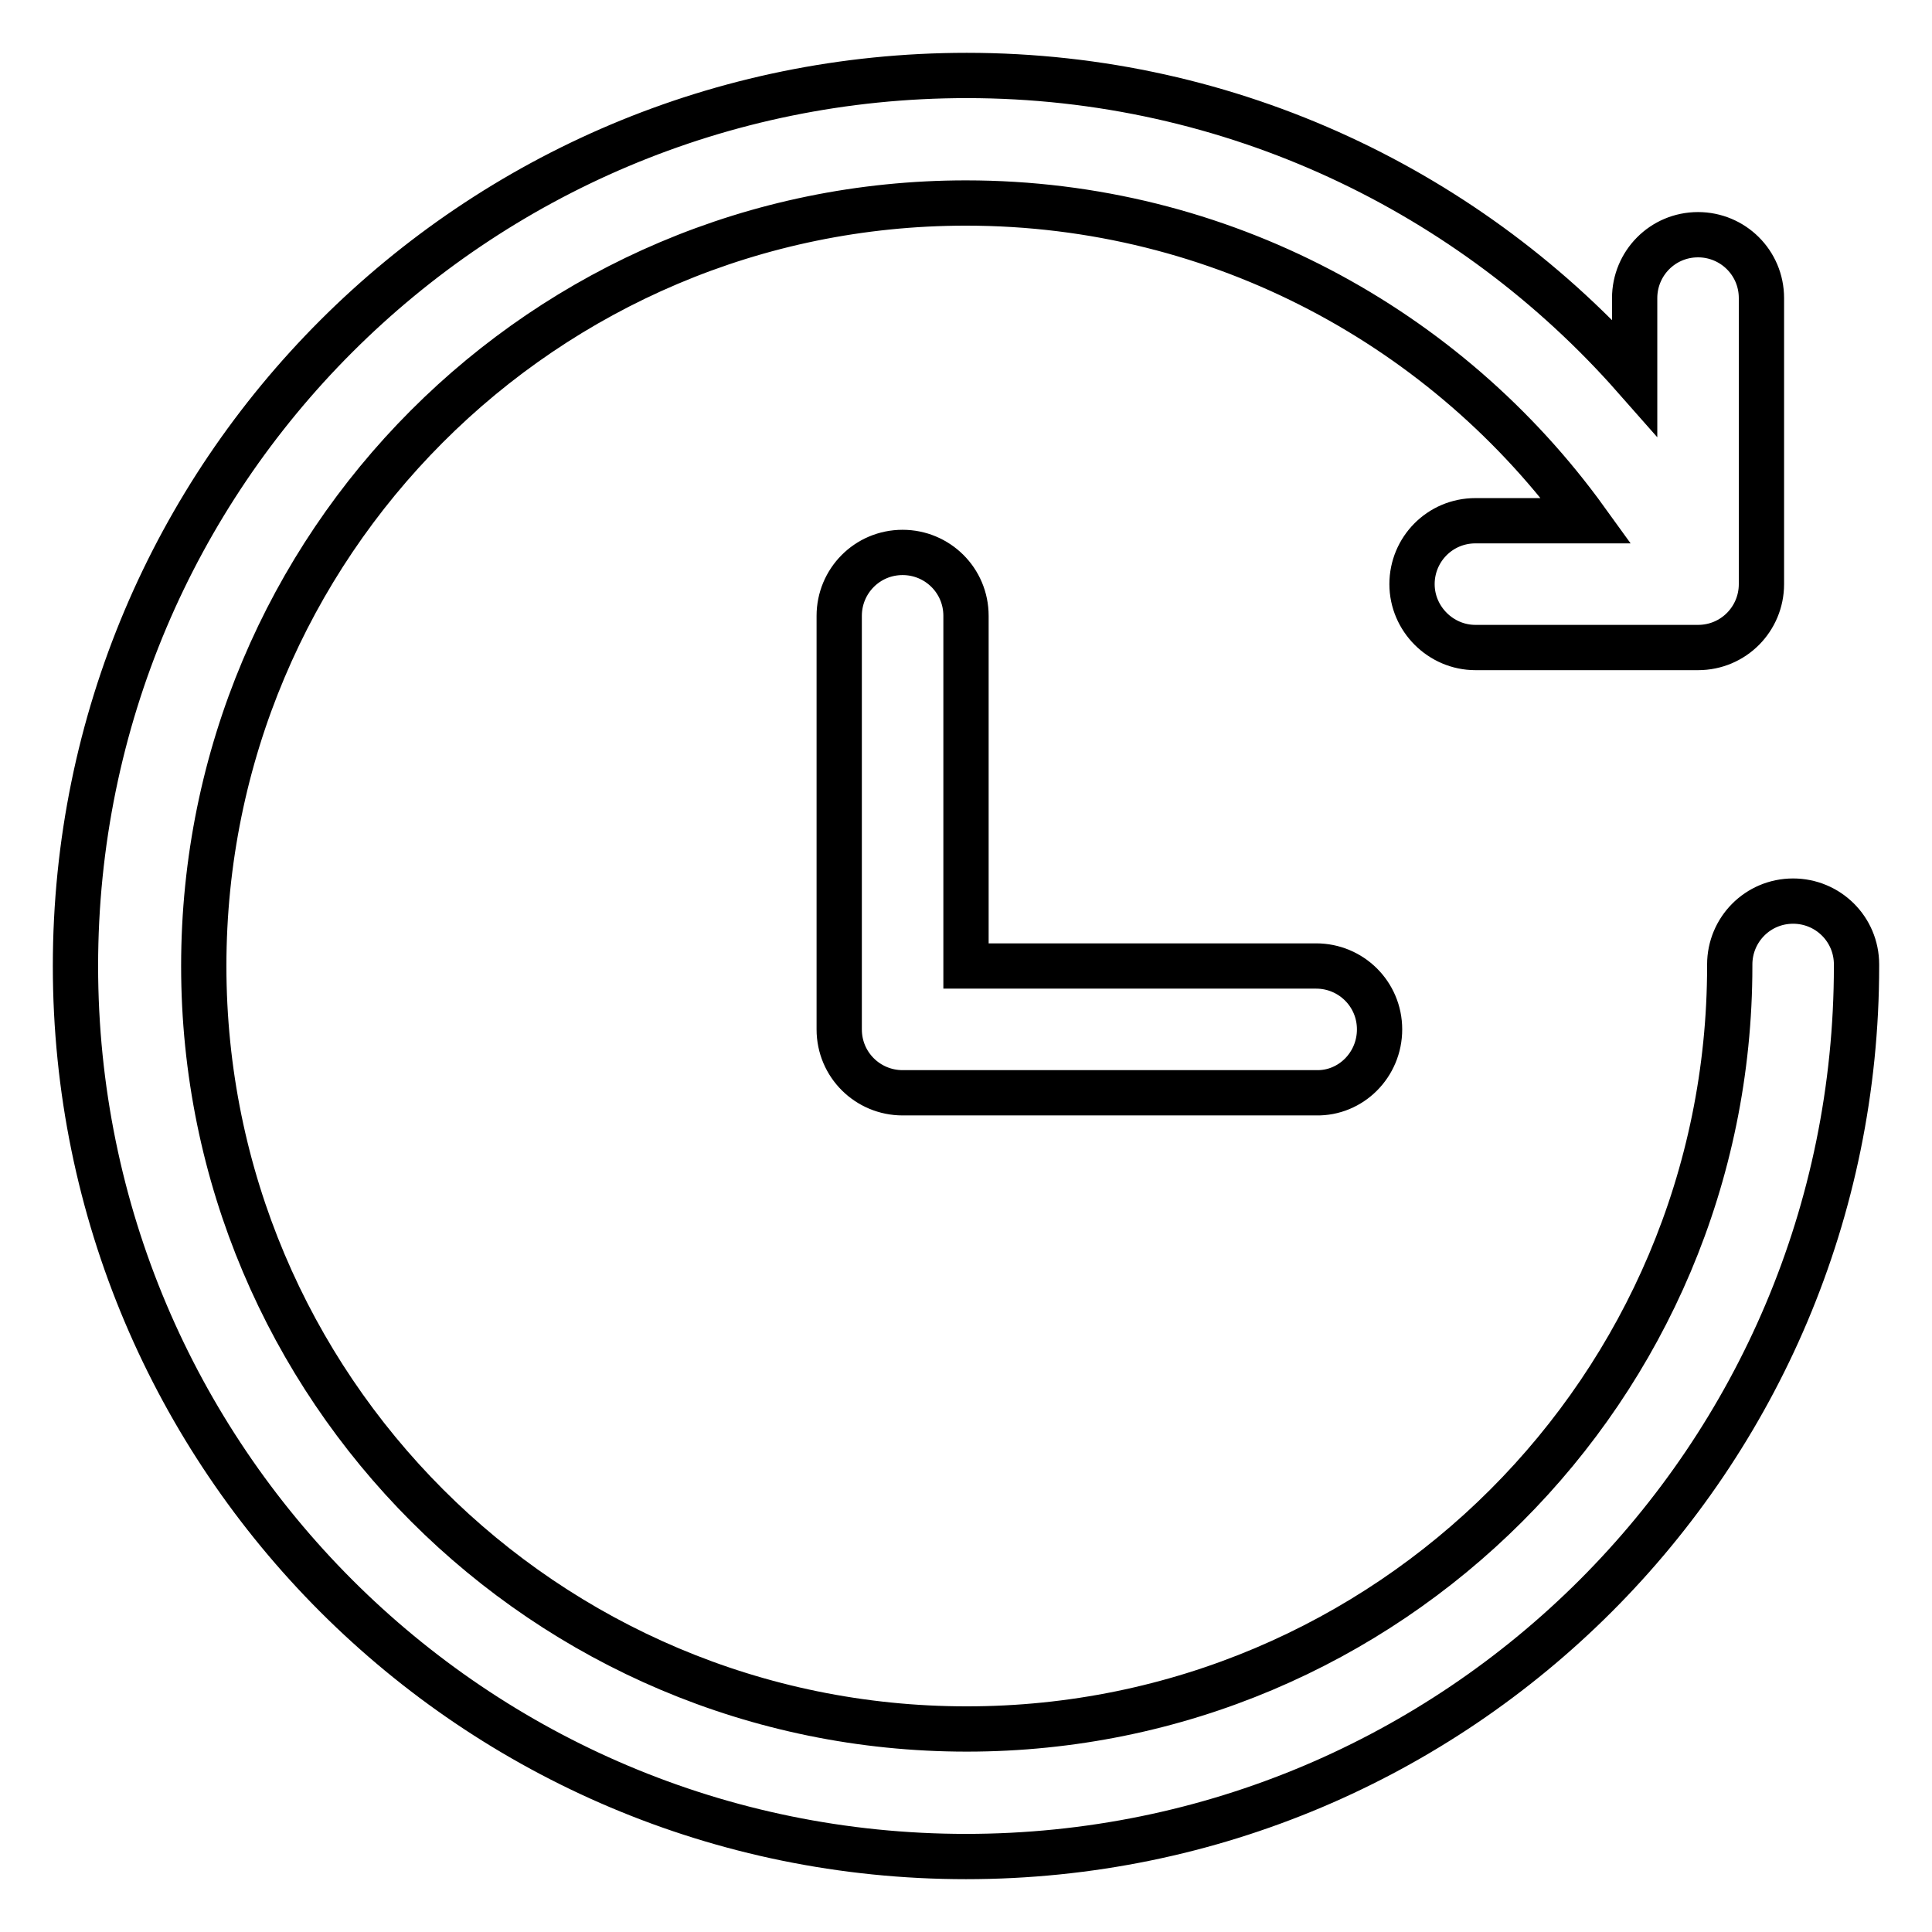<?xml version="1.0" encoding="utf-8"?>
<!-- Svg Vector Icons : http://www.onlinewebfonts.com/icon -->
<!DOCTYPE svg PUBLIC "-//W3C//DTD SVG 1.1//EN" "http://www.w3.org/Graphics/SVG/1.1/DTD/svg11.dtd">
<svg version="1.1" xmlns="http://www.w3.org/2000/svg" xmlns:xlink="http://www.w3.org/1999/xlink" x="0px" y="0px" viewBox="0 0 256 256" enable-background="new 0 0 256 256" xml:space="preserve">
<g> <path stroke-width="6" fill-opacity="0" stroke="#000000"  d="M246,127.8c0-4.7-3.8-8.4-8.4-8.4c-4.7,0-8.4,3.8-8.4,8.4v0.2c0,55.9-45.3,101.1-101.1,101.1 c-55.9,0-101.1-45.3-101.1-101.1S72.1,26.9,128,26.9c33.8,0,63.8,16.6,82.2,42.1h-14.7c-4.7,0-8.4,3.8-8.4,8.4s3.8,8.4,8.4,8.4 h29.5c4.7,0,8.4-3.8,8.4-8.4V39.5c0-4.7-3.8-8.4-8.4-8.4c-4.7,0-8.4,3.8-8.4,8.4V50c-21.6-24.5-53.3-40-88.5-40 C62.8,10,10,62.8,10,128c0,65.2,52.8,118,118,118c65.2,0,118-52.8,118-118V127.8z M182.8,136.4c0-4.7-3.8-8.4-8.4-8.4H128V81.6 c0-4.7-3.8-8.4-8.4-8.4c-4.7,0-8.4,3.8-8.4,8.4v54.8c0,4.7,3.8,8.4,8.4,8.4h54.8C179,144.9,182.8,141.1,182.8,136.4z"/></g>
</svg>